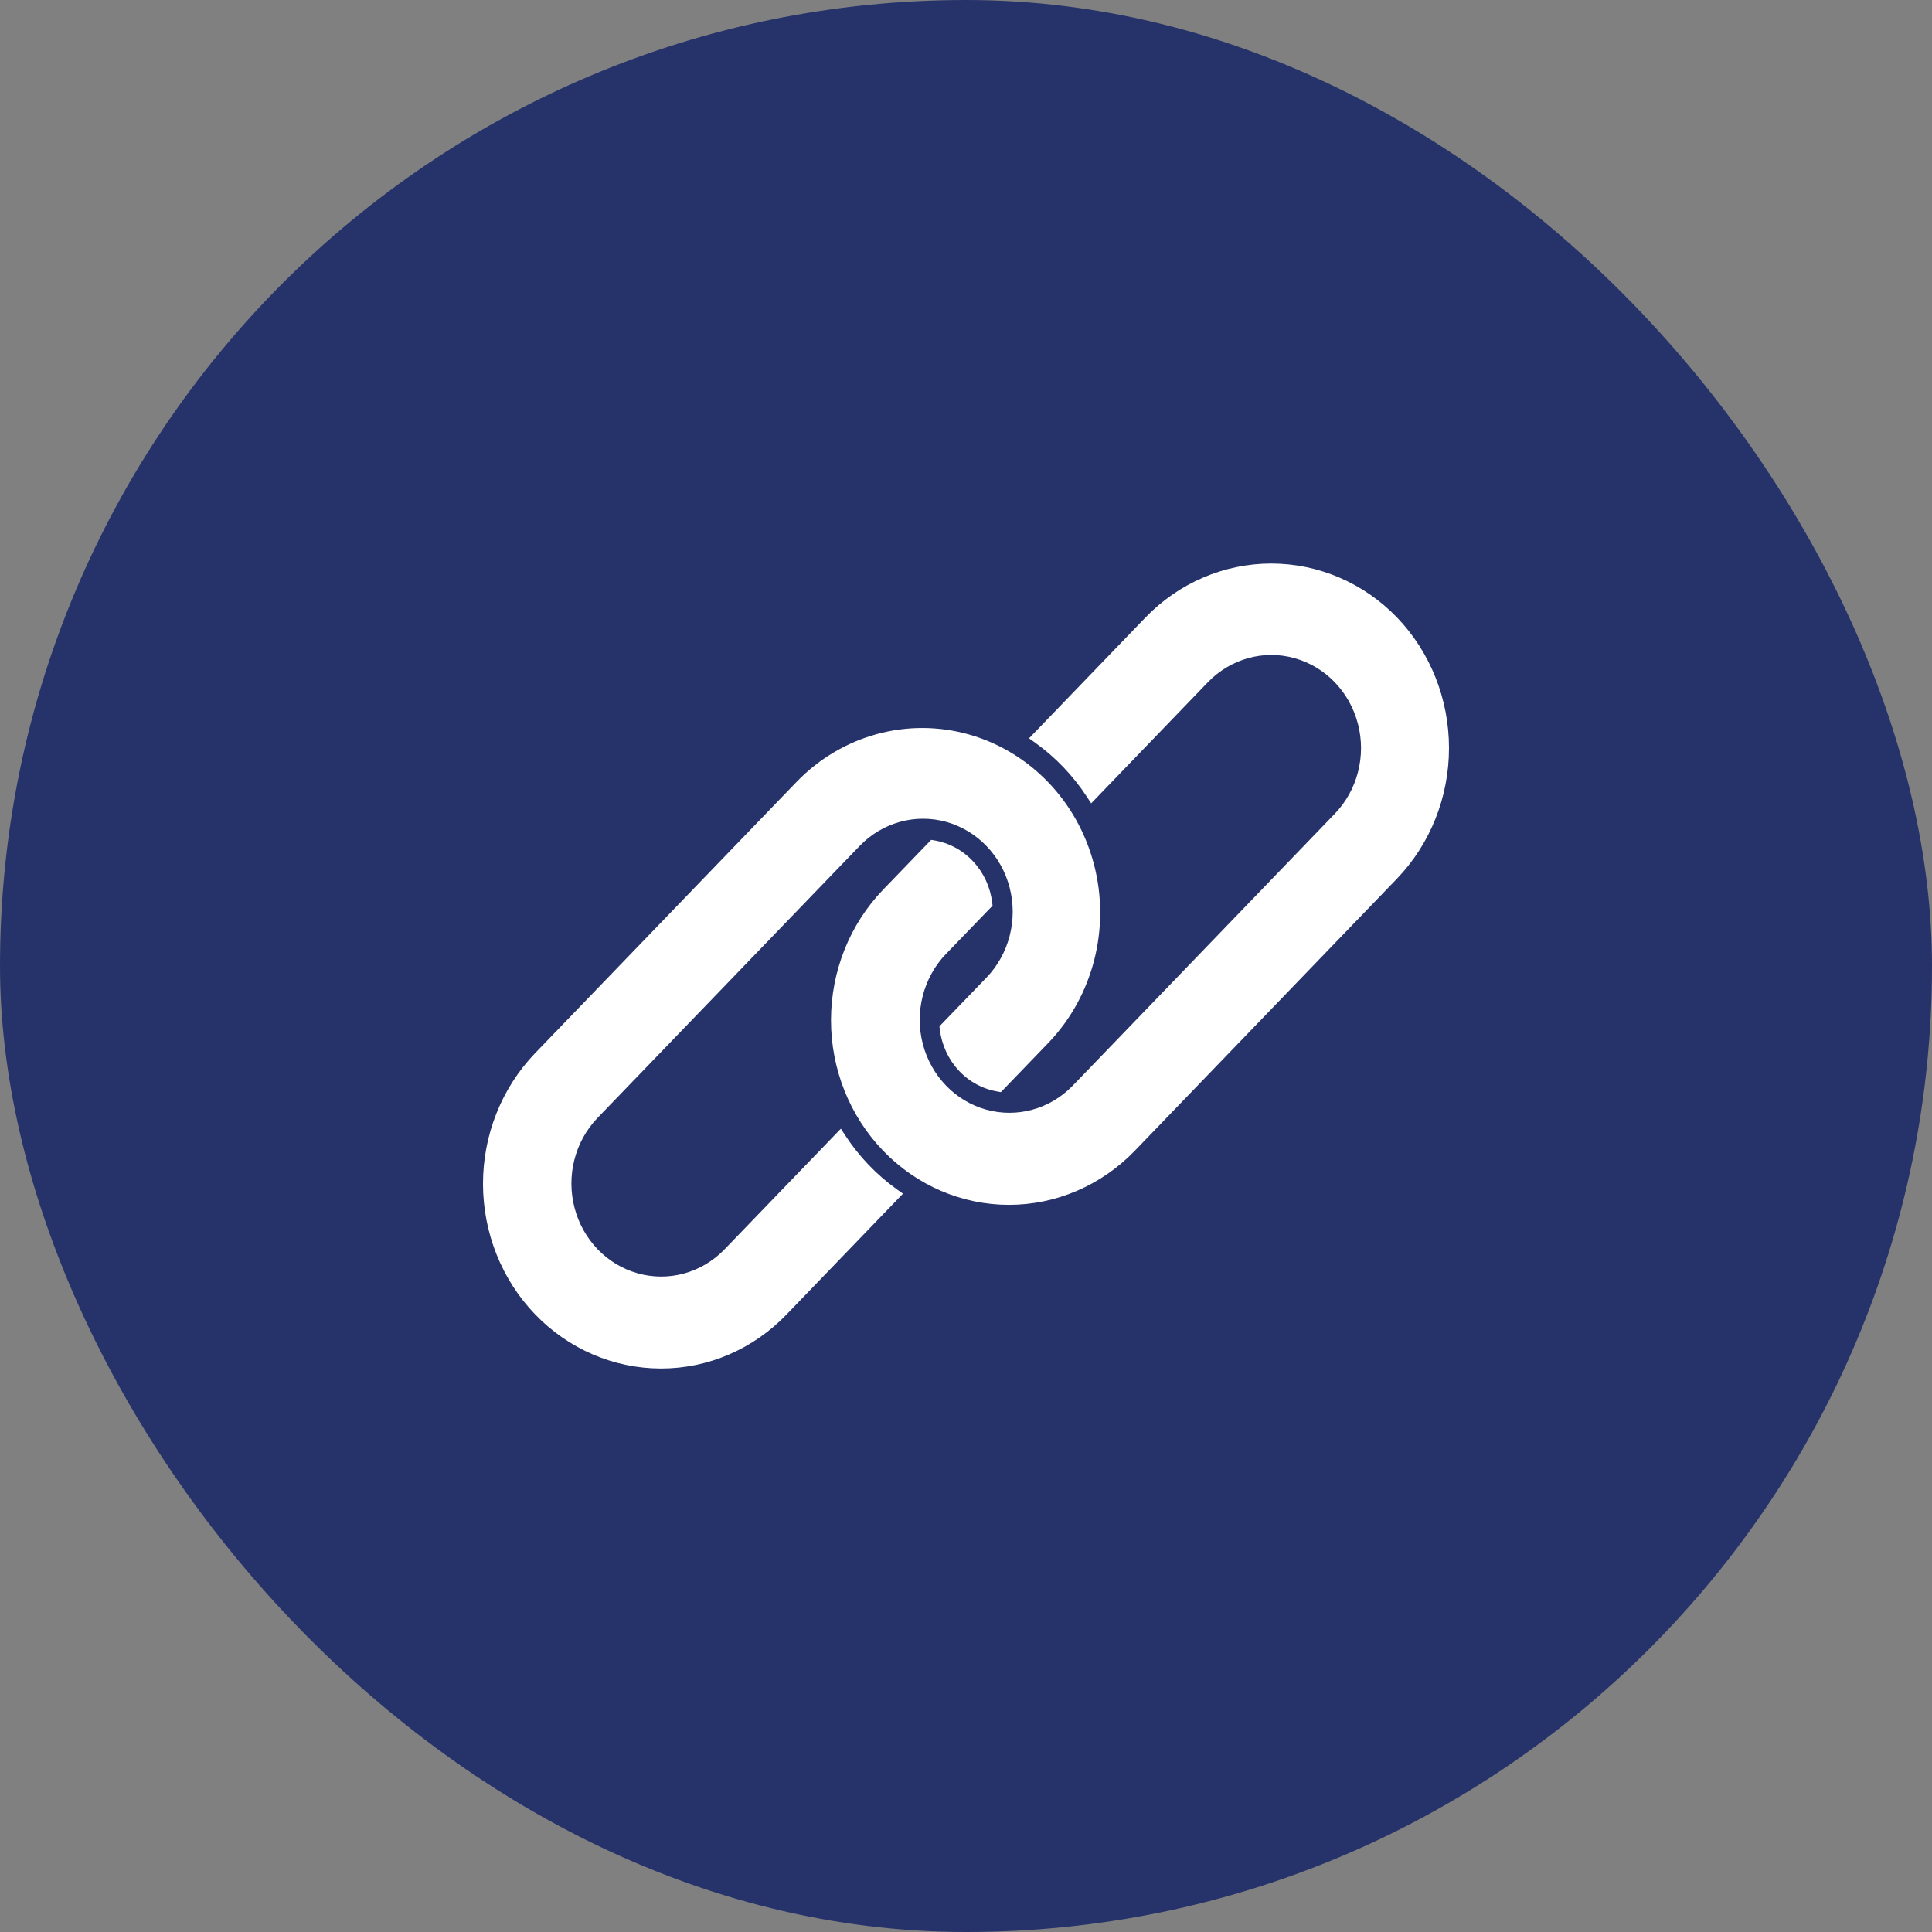 <svg width="32" height="32" viewBox="0 0 32 32" fill="none" xmlns="http://www.w3.org/2000/svg">
<rect x="0" y="0" width="32" height="32" fill="#808080" stroke="none"/>
<rect width="32" height="32" rx="16" fill="#26336A"/>
<path d="M14.858 19.701L14.956 19.771L13.027 21.773C12.475 22.347 11.725 22.669 10.943 22.667C10.162 22.665 9.414 22.343 8.862 21.769C8.311 21.196 8.001 20.419 8 19.61C7.999 18.799 8.309 18.022 8.859 17.448L13.204 12.94C13.95 12.176 15.031 11.88 16.044 12.164C17.056 12.448 17.847 13.268 18.12 14.319C18.394 15.369 18.109 16.491 17.372 17.265L16.578 18.089L16.528 18.081L16.528 18.08C16.282 18.041 16.054 17.918 15.881 17.732C15.707 17.546 15.597 17.306 15.566 17.049L15.56 16.999L16.339 16.192H16.339C16.714 15.803 16.86 15.235 16.723 14.703C16.586 14.171 16.185 13.756 15.673 13.613C15.16 13.471 14.613 13.623 14.238 14.012L9.892 18.521C9.521 18.911 9.378 19.476 9.516 20.005C9.654 20.534 10.052 20.947 10.562 21.09C11.072 21.234 11.617 21.085 11.993 20.701L13.927 18.695L13.994 18.797C14.225 19.152 14.518 19.459 14.858 19.701L14.858 19.701ZM23.14 10.228C22.587 9.655 21.838 9.334 21.056 9.334C20.275 9.334 19.525 9.655 18.972 10.228L17.044 12.229L17.142 12.299C17.482 12.541 17.775 12.848 18.006 13.203L18.073 13.306L20.006 11.3C20.382 10.911 20.929 10.758 21.441 10.901C21.954 11.043 22.355 11.459 22.492 11.991C22.63 12.522 22.483 13.09 22.108 13.479L17.762 17.988C17.386 18.372 16.841 18.521 16.331 18.378C15.821 18.235 15.423 17.821 15.285 17.293C15.147 16.764 15.291 16.198 15.661 15.808L16.44 15.001L16.434 14.951L16.434 14.951C16.403 14.694 16.293 14.455 16.119 14.269C15.946 14.082 15.719 13.96 15.473 13.919L15.423 13.911L14.627 14.736C14.075 15.309 13.764 16.087 13.764 16.898C13.764 17.709 14.075 18.487 14.628 19.06C15.18 19.634 15.93 19.956 16.712 19.956C17.493 19.956 18.243 19.633 18.796 19.06L23.14 14.552C23.691 13.977 24 13.2 24 12.39C24 11.58 23.691 10.802 23.14 10.228L23.14 10.228Z" fill="white"/>
</svg>
